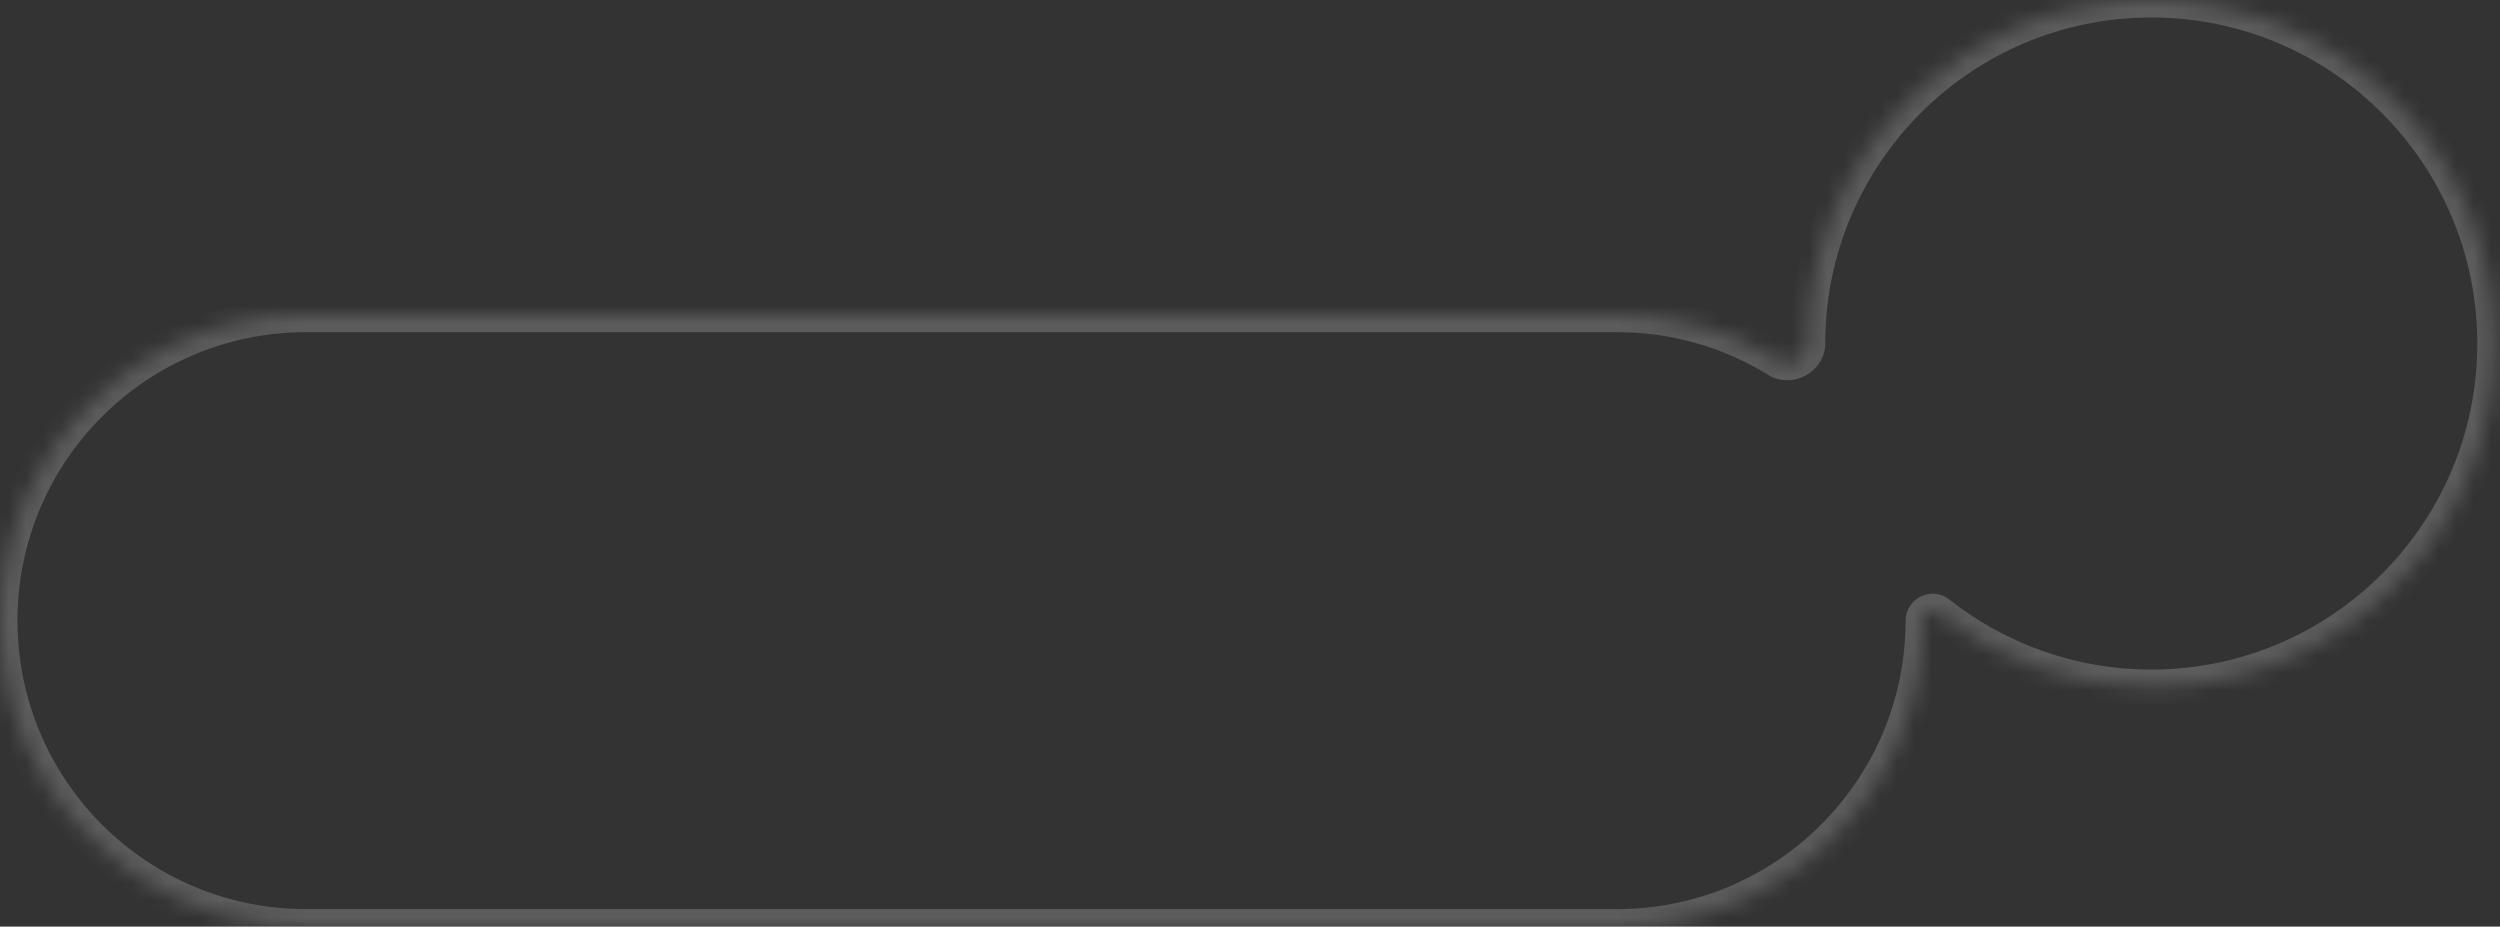 <?xml version="1.0" encoding="UTF-8"?> <svg xmlns="http://www.w3.org/2000/svg" width="143" height="53" viewBox="0 0 143 53" fill="none"><rect x="0" y="0" width="143" height="53" fill="#333333" stroke="none"/><mask id="path-1-inside-1_350_5" fill="white"><path d="M123.053 0C133.905 5.87559e-05 142.702 8.798 142.702 19.649C142.702 30.501 133.904 39.298 123.053 39.298C118.455 39.298 114.226 37.718 110.879 35.072C110.534 34.8 110 35.061 110 35.5V35.5C110 45.165 102.165 53 92.5 53H17.5C7.835 53 0 45.165 0 35.5C0 25.835 7.835 18 17.5 18H92.5C95.868 18 99.014 18.952 101.683 20.601C102.389 21.037 103.403 20.479 103.403 19.649V19.649C103.403 8.797 112.201 0 123.053 0Z"></path></mask><path d="M123.053 0L123.053 -1H123.053V0ZM142.702 19.649L143.702 19.649V19.649H142.702ZM123.053 39.298L123.053 40.298L123.053 40.298L123.053 39.298ZM17.5 53L17.5 54H17.5V53ZM92.5 18L92.5 17H92.5V18ZM101.683 20.601L101.158 21.452L101.683 20.601ZM110.879 35.072L111.499 34.288L110.879 35.072ZM123.053 0L123.053 1C133.352 1 141.702 9.35 141.702 19.649H142.702H143.702C143.702 8.245 134.457 -1 123.053 -1L123.053 0ZM142.702 19.649L141.702 19.649C141.702 29.949 133.352 38.298 123.053 38.298L123.053 39.298L123.053 40.298C134.457 40.298 143.702 31.053 143.702 19.649L142.702 19.649ZM123.053 39.298V38.298C118.688 38.298 114.676 36.799 111.499 34.288L110.879 35.072L110.258 35.857C113.776 38.637 118.222 40.298 123.053 40.298V39.298ZM110 35.5H109C109 44.613 101.613 52 92.5 52V53V54C102.717 54 111 45.717 111 35.5H110ZM92.5 53V52H17.5V53V54H92.5V53ZM17.5 53L17.5 52C8.387 52 1 44.613 1 35.5H0H-1C-1 45.717 7.283 54 17.5 54L17.5 53ZM0 35.5H1C1 26.387 8.387 19 17.5 19V18V17C7.283 17 -1 25.283 -1 35.5H0ZM17.5 18V19H92.5V18V17H17.5V18ZM92.5 18L92.5 19C95.677 19 98.642 19.897 101.158 21.452L101.683 20.601L102.209 19.75C99.386 18.006 96.059 17 92.5 17L92.5 18ZM103.403 19.649H104.403C104.403 9.35 112.753 1 123.053 1V0V-1C111.649 -1 102.403 8.245 102.403 19.649H103.403ZM101.683 20.601L101.158 21.452C101.874 21.894 102.696 21.804 103.291 21.475C103.887 21.147 104.403 20.497 104.403 19.649L103.403 19.649L102.403 19.649C102.403 19.65 102.403 19.65 102.403 19.65C102.403 19.651 102.402 19.655 102.397 19.662C102.386 19.678 102.363 19.703 102.325 19.724C102.287 19.745 102.252 19.753 102.23 19.753C102.22 19.753 102.214 19.752 102.213 19.752C102.211 19.751 102.21 19.751 102.209 19.75L101.683 20.601ZM110.879 35.072L111.499 34.288C110.492 33.492 109 34.233 109 35.5H110H111C111 35.718 110.863 35.862 110.748 35.918C110.633 35.974 110.432 35.994 110.258 35.857L110.879 35.072Z" fill="white" fill-opacity="0.2" mask="url(#path-1-inside-1_350_5)"></path></svg> 